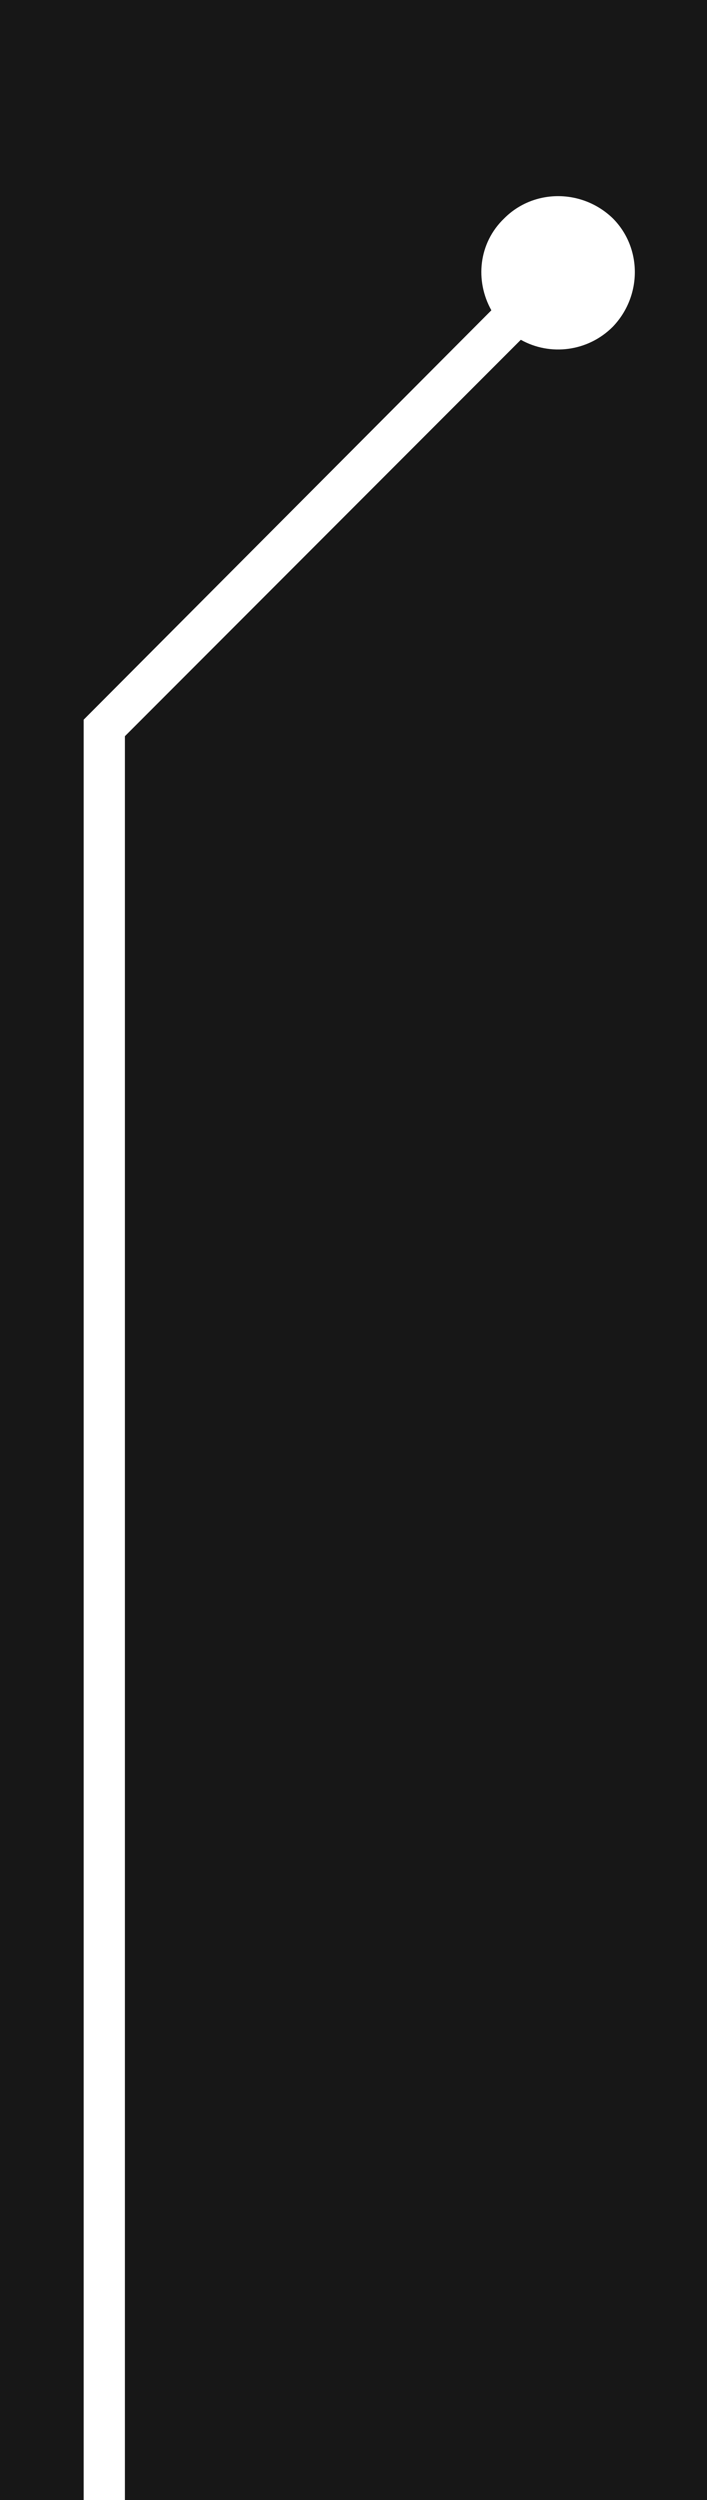 <?xml version="1.0" encoding="utf-8"?>
<!-- Generator: Adobe Illustrator 26.5.0, SVG Export Plug-In . SVG Version: 6.00 Build 0)  -->
<svg version="1.1" id="Livello_1" xmlns="http://www.w3.org/2000/svg" xmlns:xlink="http://www.w3.org/1999/xlink" x="0px" y="0px"
	 viewBox="0 0 60 211.9" style="enable-background:new 0 0 60 211.9;" xml:space="preserve">
<style type="text/css">
	.st0{fill:#171717;}
</style>
<path class="st0" d="M41.7,26.3c-1.4-2.5-1.1-5.7,1.1-7.8c2.5-2.5,6.6-2.5,9.2,0c2.5,2.5,2.5,6.6,0,9.2c-2.1,2.1-5.3,2.5-7.8,1.1
	L10.6,62.4V267H60V0H0v267h7.1V61L41.7,26.3z"/>
</svg>
